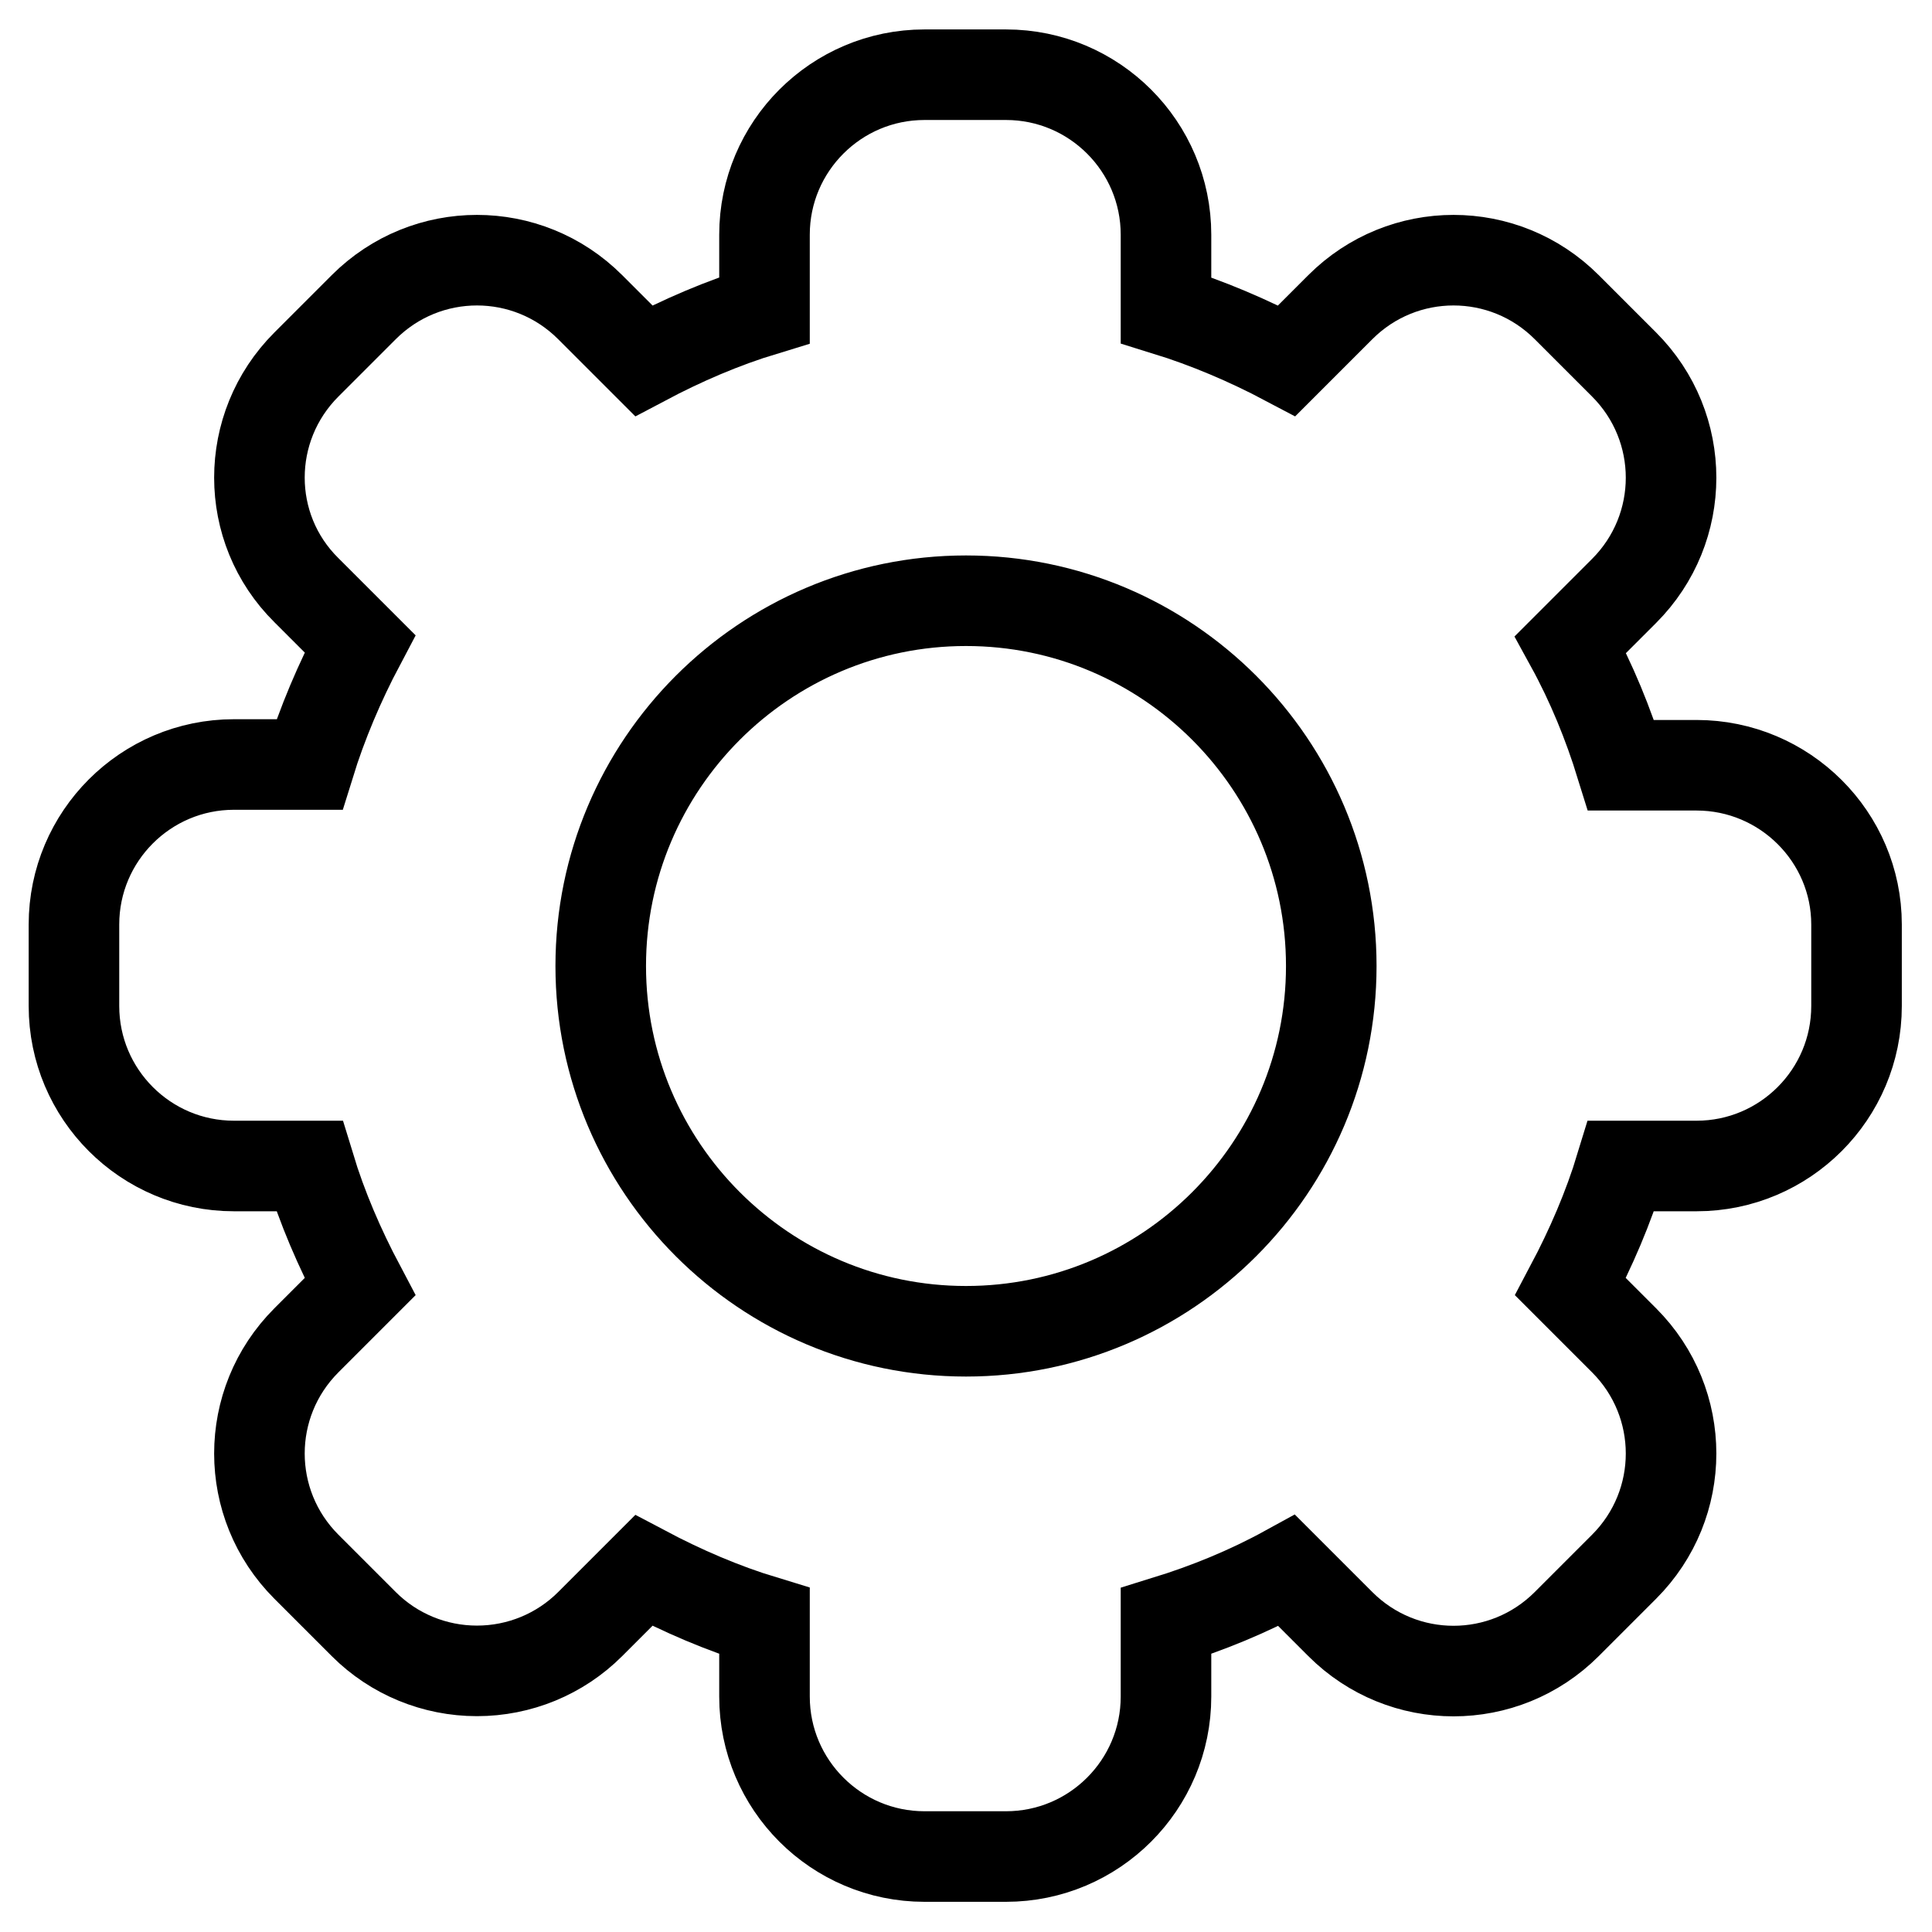 <?xml version="1.0" encoding="utf-8"?>
<!-- Svg Vector Icons : http://www.onlinewebfonts.com/icon -->
<!DOCTYPE svg PUBLIC "-//W3C//DTD SVG 1.1//EN" "http://www.w3.org/Graphics/SVG/1.1/DTD/svg11.dtd">
<svg version="1.1" xmlns="http://www.w3.org/2000/svg" xmlns:xlink="http://www.w3.org/1999/xlink" x="0px" y="0px" viewBox="0 0 256 256" enable-background="new 0 0 256 256" xml:space="preserve">
<g> <path stroke-width="12" fill-opacity="0" stroke="#000000"  d="M224.8,101.4h-10c-1.7-5.5-3.9-10.9-6.7-16l7.1-7.1c8.3-8.3,8.3-21.7,0-30l-7.6-7.6c-8.3-8.3-21.7-8.3-30,0 l-7.1,7.1c-5.1-2.7-10.5-5-16-6.7v-10c0-11.7-9.5-21.2-21.2-21.2h-10.8c-11.7,0-21.2,9.5-21.2,21.2v10c-5.6,1.7-10.9,4-16,6.7 l-7.1-7.1c-8.3-8.3-21.7-8.3-30,0l-7.6,7.6c-8.3,8.3-8.3,21.7,0,29.9c0,0,0,0,0,0l7.1,7.1c-2.7,5.1-5,10.5-6.7,16h-10 c-11.7,0-21.2,9.5-21.2,21.2v10.8c0,11.7,9.5,21.2,21.2,21.2h10c1.7,5.6,4,10.9,6.7,16l-7.1,7.1c-8.3,8.3-8.3,21.7,0,30l7.6,7.6 c4,4,9.4,6.2,15,6.2h0c5.6,0,11-2.2,15-6.2l7.1-7.1c5.1,2.7,10.4,5,16,6.7v10c0,11.7,9.5,21.2,21.2,21.2l0,0h10.8 c11.7,0,21.2-9.5,21.2-21.2v-10c5.5-1.7,10.9-3.9,16-6.7l7.1,7.1c8.3,8.3,21.7,8.3,30,0c0,0,0,0,0,0l7.6-7.6c8.3-8.3,8.3-21.7,0-30 l-7.1-7.1c2.7-5.1,5-10.4,6.7-16h10c11.7,0,21.2-9.5,21.2-21.2v-10.8C246,110.9,236.5,101.4,224.8,101.4L224.8,101.4z M128,176.4 c-26.7,0-48.4-21.7-48.4-48.4s21.7-48.4,48.4-48.4c26.7,0,48.4,21.7,48.4,48.4S154.7,176.4,128,176.4L128,176.4z"/></g>
</svg>